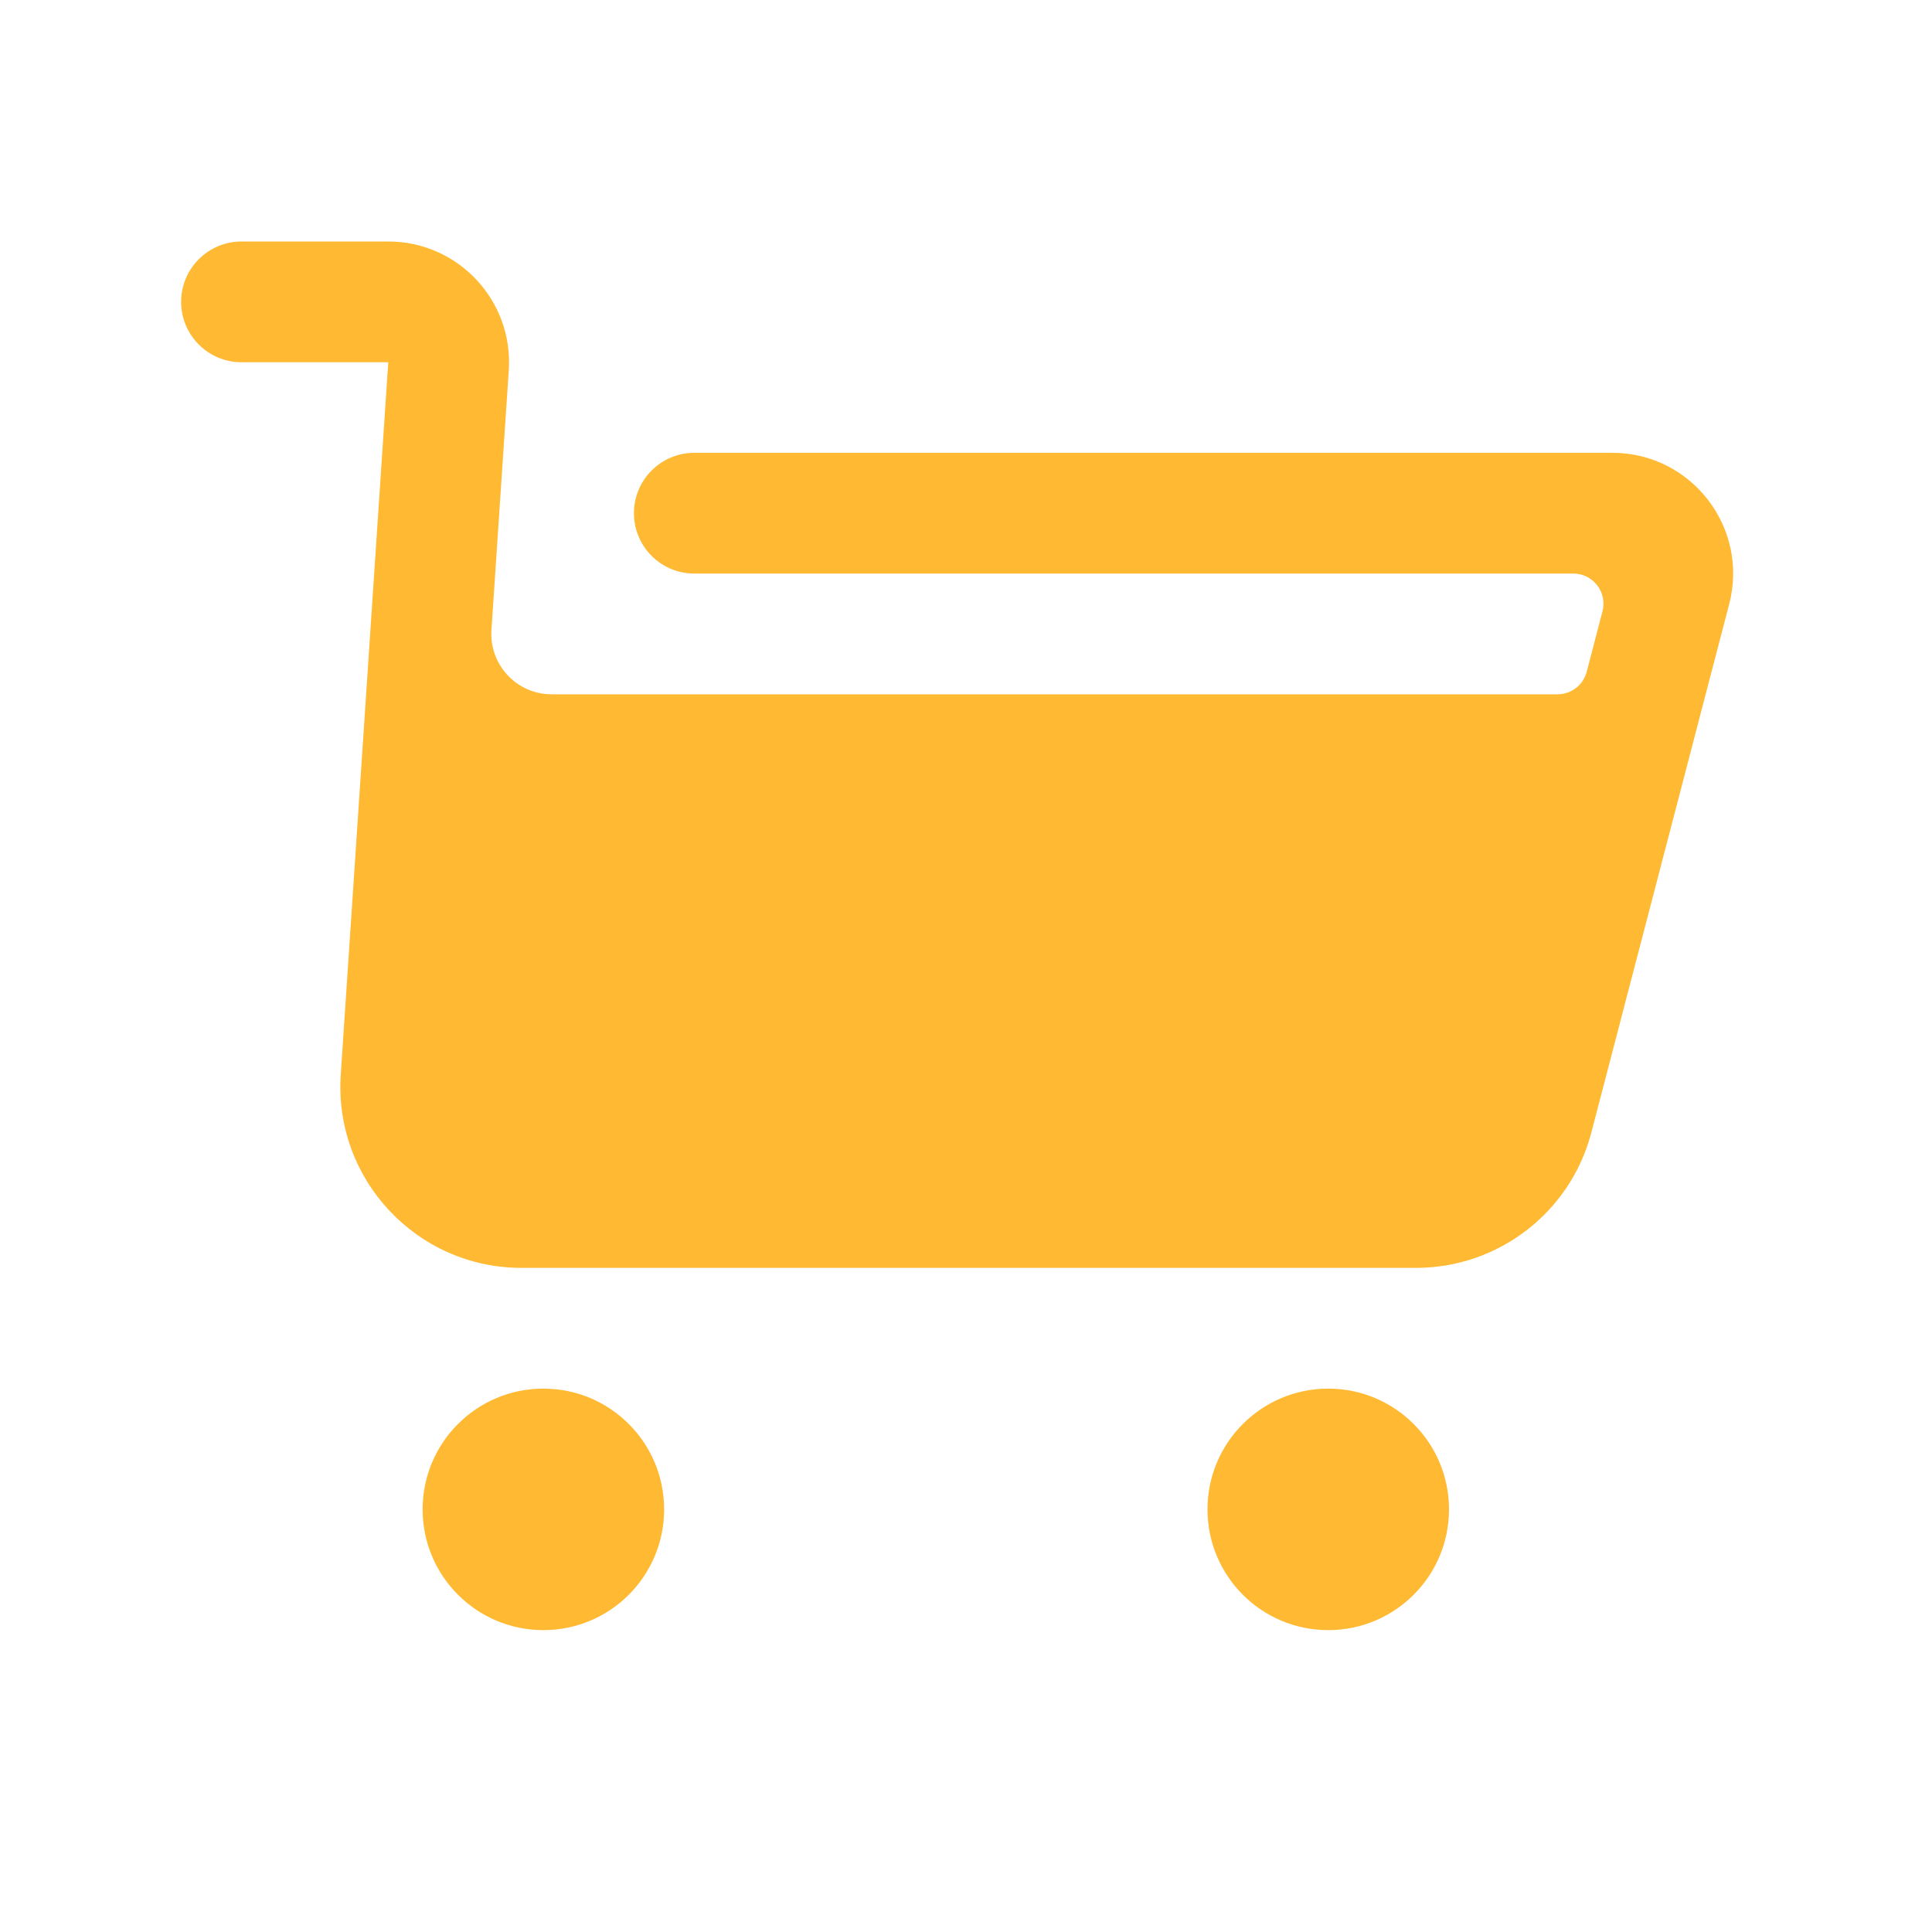 <svg width="32" height="32" viewBox="0 0 32 32" fill="none" xmlns="http://www.w3.org/2000/svg">
<path fill-rule="evenodd" clip-rule="evenodd" d="M4 4C3.448 4 3 4.448 3 5C3 5.552 3.448 6 4 6H6.431L5.644 17.8C5.529 19.532 6.902 21 8.638 21H23.455C24.82 21 26.013 20.078 26.358 18.757L28.641 10.005C28.971 8.738 28.015 7.5 26.706 7.5H11.5C10.948 7.5 10.5 7.948 10.5 8.5C10.5 9.052 10.948 9.5 11.5 9.5H26.058C26.386 9.5 26.625 9.809 26.542 10.126L26.281 11.126C26.224 11.346 26.025 11.5 25.798 11.5H9.138C8.559 11.5 8.102 11.011 8.14 10.434L8.427 6.133C8.504 4.979 7.588 4 6.431 4H4ZM11 25C11 26.105 10.105 27 9 27C7.895 27 7 26.105 7 25C7 23.895 7.895 23 9 23C10.105 23 11 23.895 11 25ZM22 27C23.105 27 24 26.105 24 25C24 23.895 23.105 23 22 23C20.895 23 20 23.895 20 25C20 26.105 20.895 27 22 27Z" fill="#ffb932"/>
</svg>
